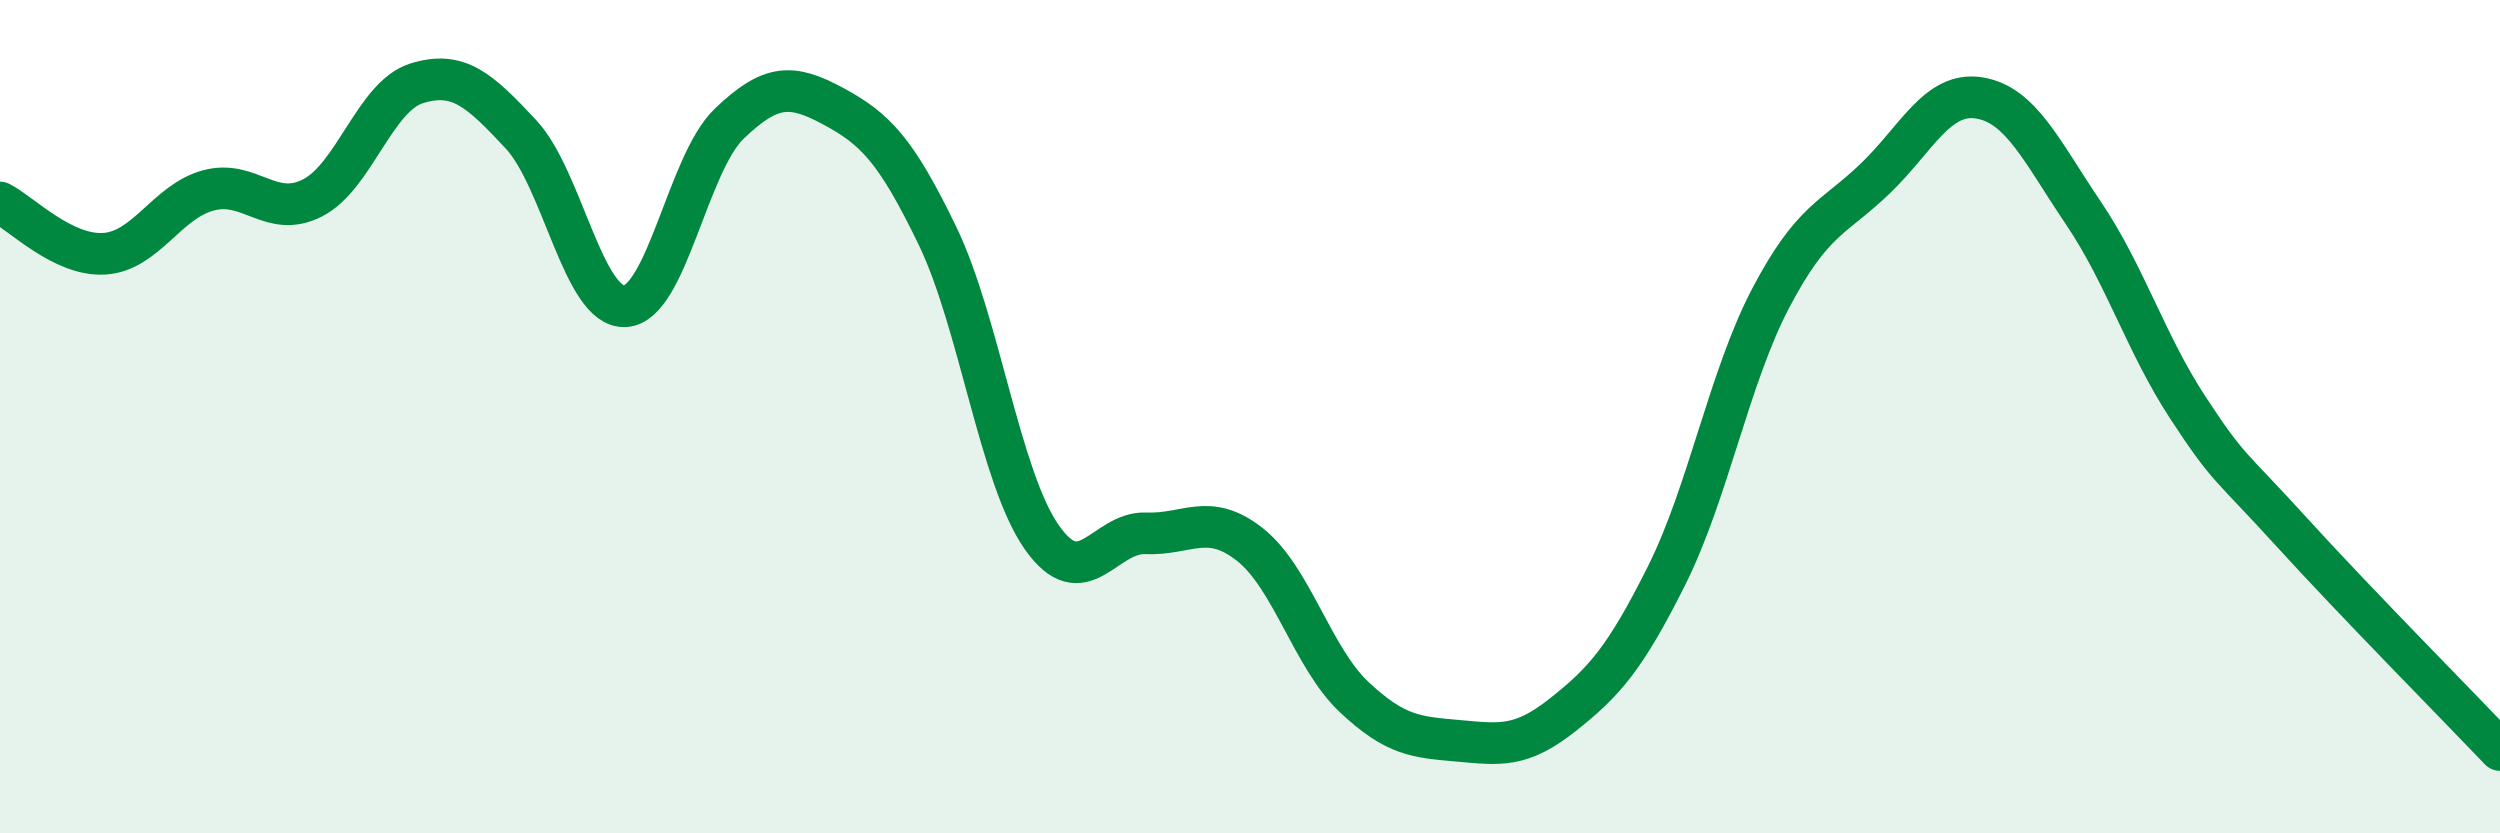 
    <svg width="60" height="20" viewBox="0 0 60 20" xmlns="http://www.w3.org/2000/svg">
      <path
        d="M 0,4.86 C 0.5,5.11 1.5,6.15 2.5,6.09 C 3.5,6.03 4,4.84 5,4.57 C 6,4.3 6.5,5.26 7.5,4.75 C 8.5,4.24 9,2.31 10,2 C 11,1.69 11.5,2.15 12.5,3.22 C 13.5,4.29 14,7.4 15,7.35 C 16,7.3 16.5,3.93 17.5,2.97 C 18.5,2.01 19,2.01 20,2.55 C 21,3.09 21.5,3.59 22.5,5.66 C 23.5,7.73 24,11.46 25,12.89 C 26,14.32 26.5,12.76 27.5,12.8 C 28.5,12.84 29,12.28 30,13.07 C 31,13.86 31.5,15.79 32.5,16.73 C 33.5,17.67 34,17.69 35,17.78 C 36,17.87 36.5,17.95 37.5,17.16 C 38.5,16.37 39,15.81 40,13.81 C 41,11.81 41.5,9.05 42.5,7.15 C 43.5,5.25 44,5.25 45,4.29 C 46,3.33 46.5,2.19 47.5,2.35 C 48.5,2.51 49,3.63 50,5.11 C 51,6.59 51.5,8.24 52.5,9.77 C 53.5,11.3 53.5,11.12 55,12.77 C 56.5,14.42 59,16.95 60,18L60 20L0 20Z"
        fill="#008740"
        opacity="0.1"
        stroke-linecap="round"
        stroke-linejoin="round"
      />
      <path
        d="M 0,4.86 C 0.5,5.11 1.5,6.15 2.5,6.09 C 3.5,6.03 4,4.84 5,4.57 C 6,4.3 6.5,5.26 7.5,4.75 C 8.5,4.24 9,2.31 10,2 C 11,1.69 11.5,2.15 12.5,3.22 C 13.5,4.29 14,7.4 15,7.35 C 16,7.3 16.5,3.93 17.5,2.97 C 18.5,2.01 19,2.01 20,2.55 C 21,3.09 21.5,3.59 22.5,5.66 C 23.5,7.73 24,11.46 25,12.89 C 26,14.32 26.5,12.76 27.5,12.8 C 28.5,12.84 29,12.28 30,13.07 C 31,13.86 31.5,15.79 32.5,16.73 C 33.5,17.67 34,17.69 35,17.78 C 36,17.87 36.5,17.95 37.5,17.16 C 38.5,16.37 39,15.81 40,13.81 C 41,11.81 41.5,9.05 42.5,7.15 C 43.5,5.25 44,5.25 45,4.29 C 46,3.33 46.5,2.19 47.5,2.35 C 48.5,2.51 49,3.63 50,5.11 C 51,6.59 51.5,8.24 52.5,9.77 C 53.5,11.3 53.5,11.12 55,12.77 C 56.5,14.42 59,16.95 60,18"
        stroke="#008740"
        stroke-width="1"
        fill="none"
        stroke-linecap="round"
        stroke-linejoin="round"
      />
    </svg>
  